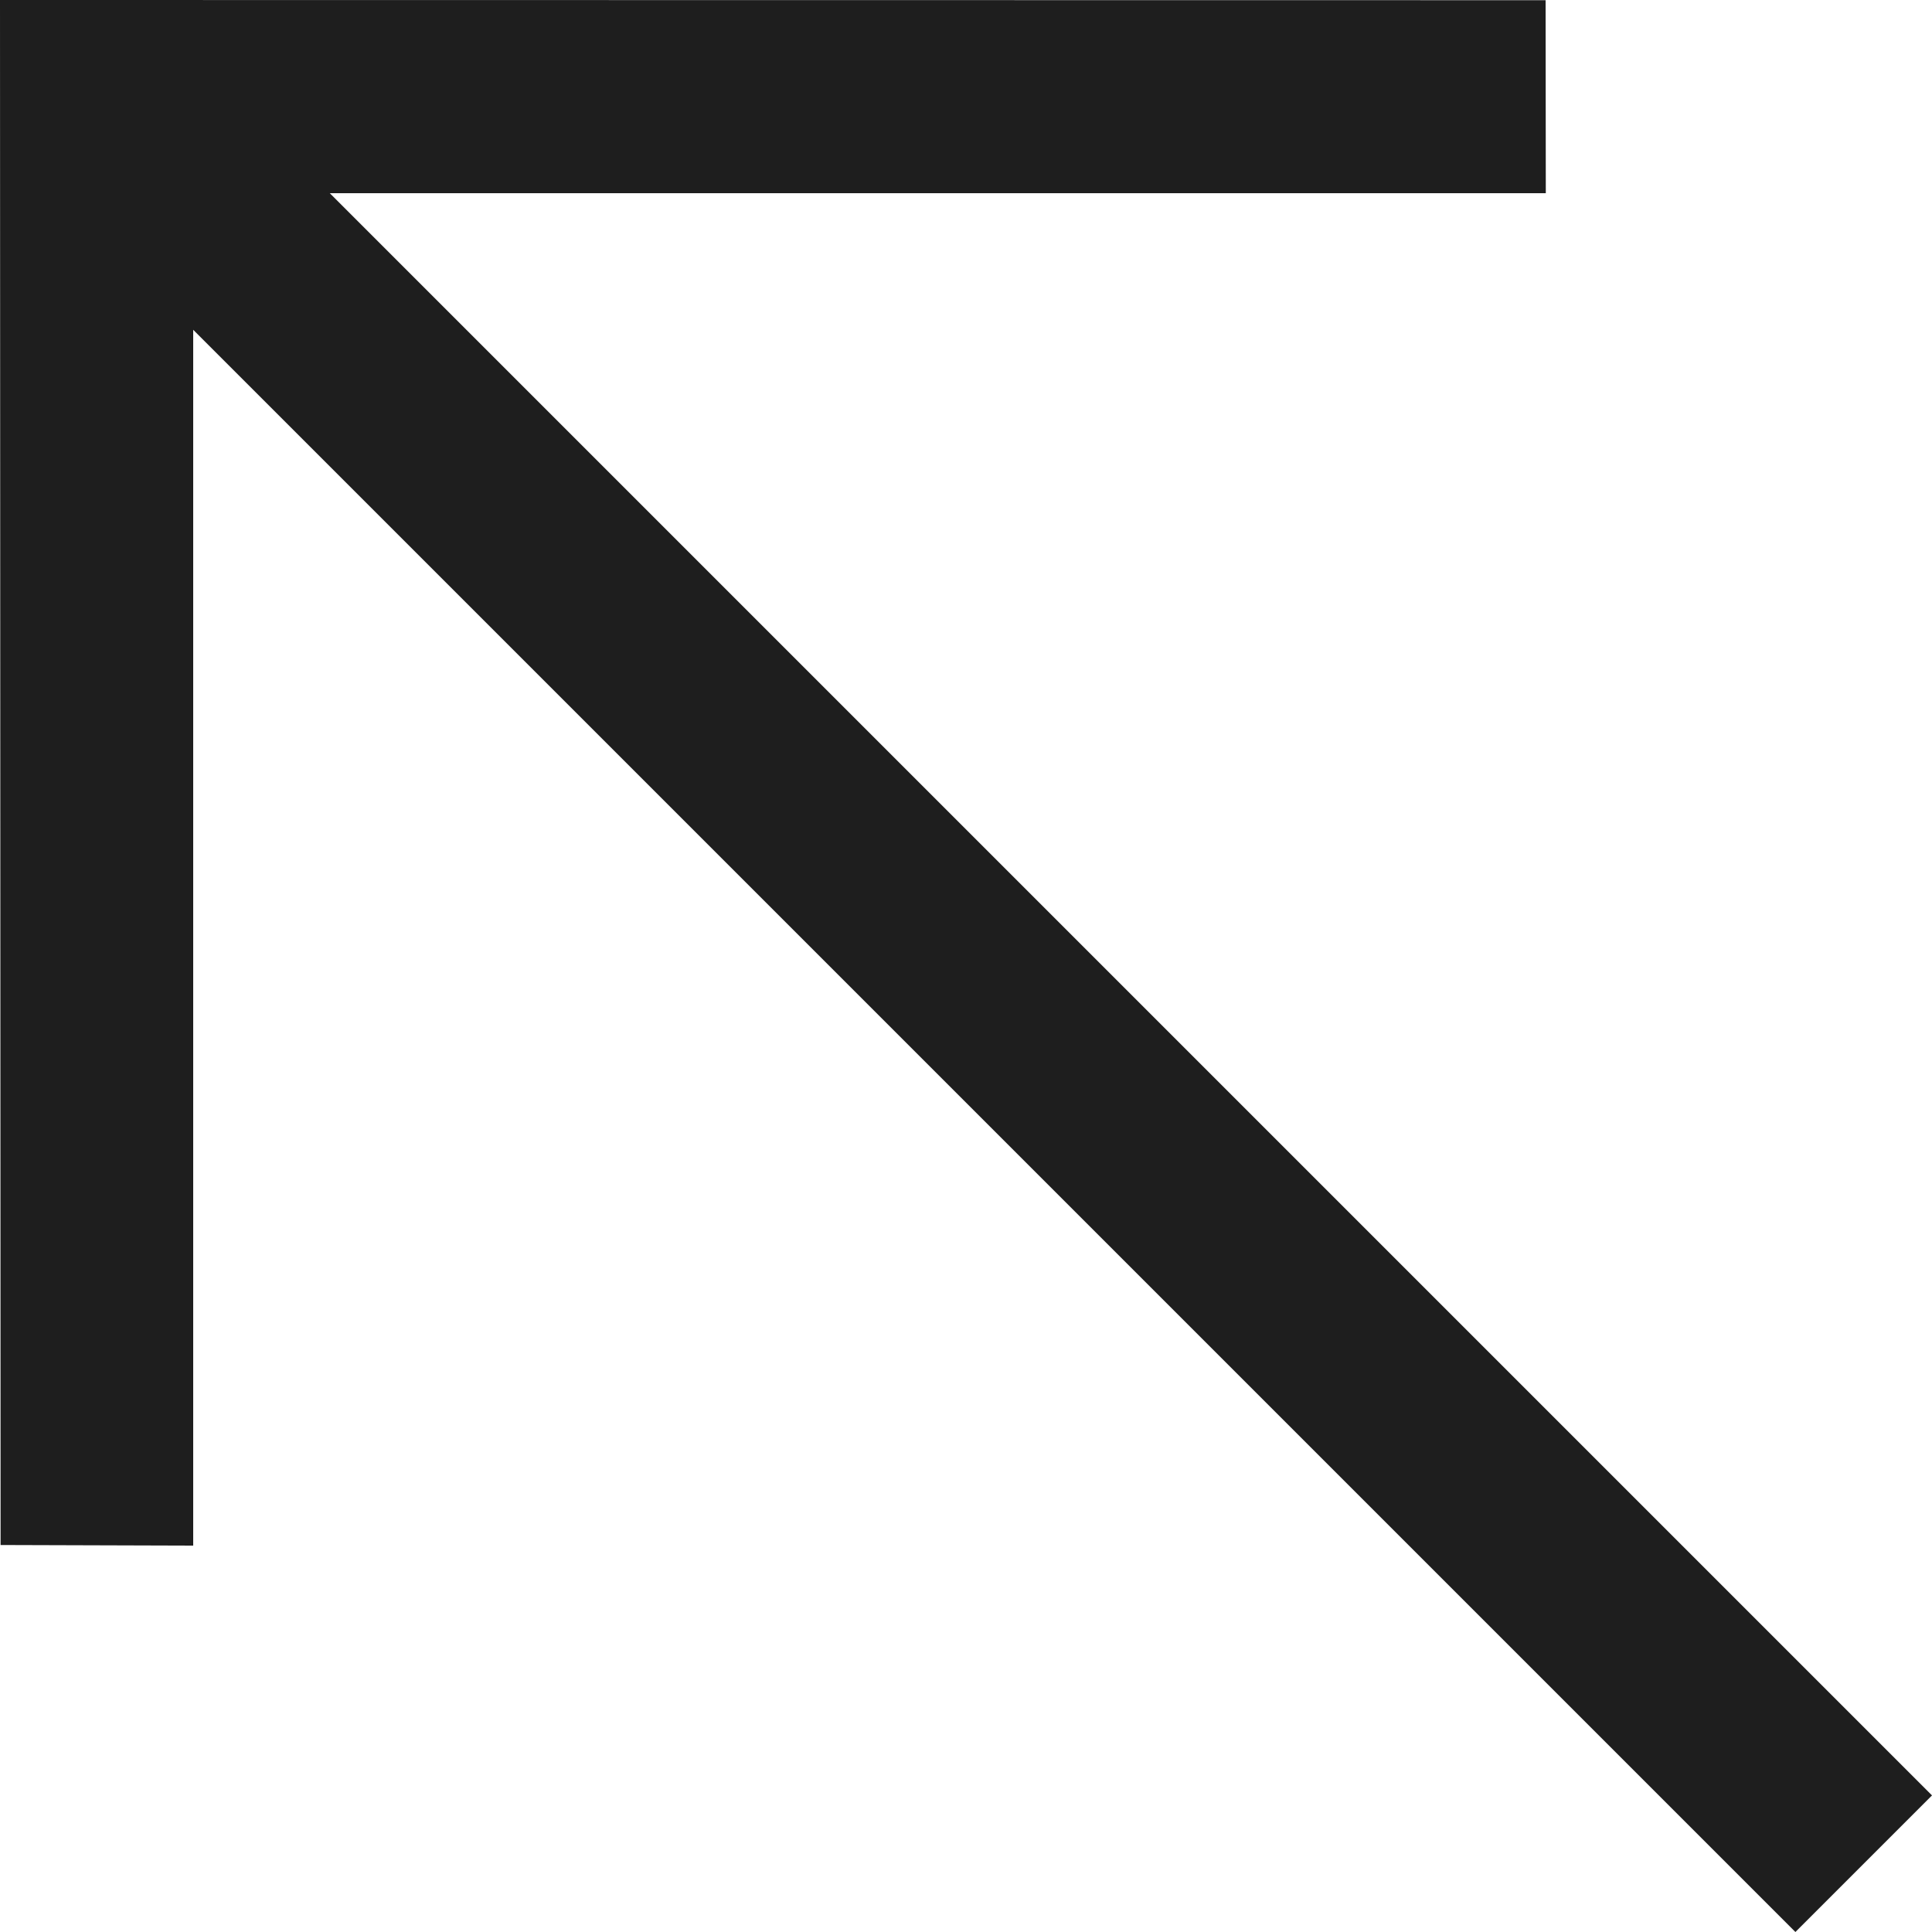 <svg xmlns="http://www.w3.org/2000/svg" width="89" height="89" viewBox="0 0 89 89" fill="none"><path d="M0.027 71.173L-7.62939e-06 0L71.2 0.009L71.209 8.9H15.192L89 82.708L82.708 89L8.9 15.192V71.2L0.027 71.173Z" fill="#1E1E1E"></path></svg>